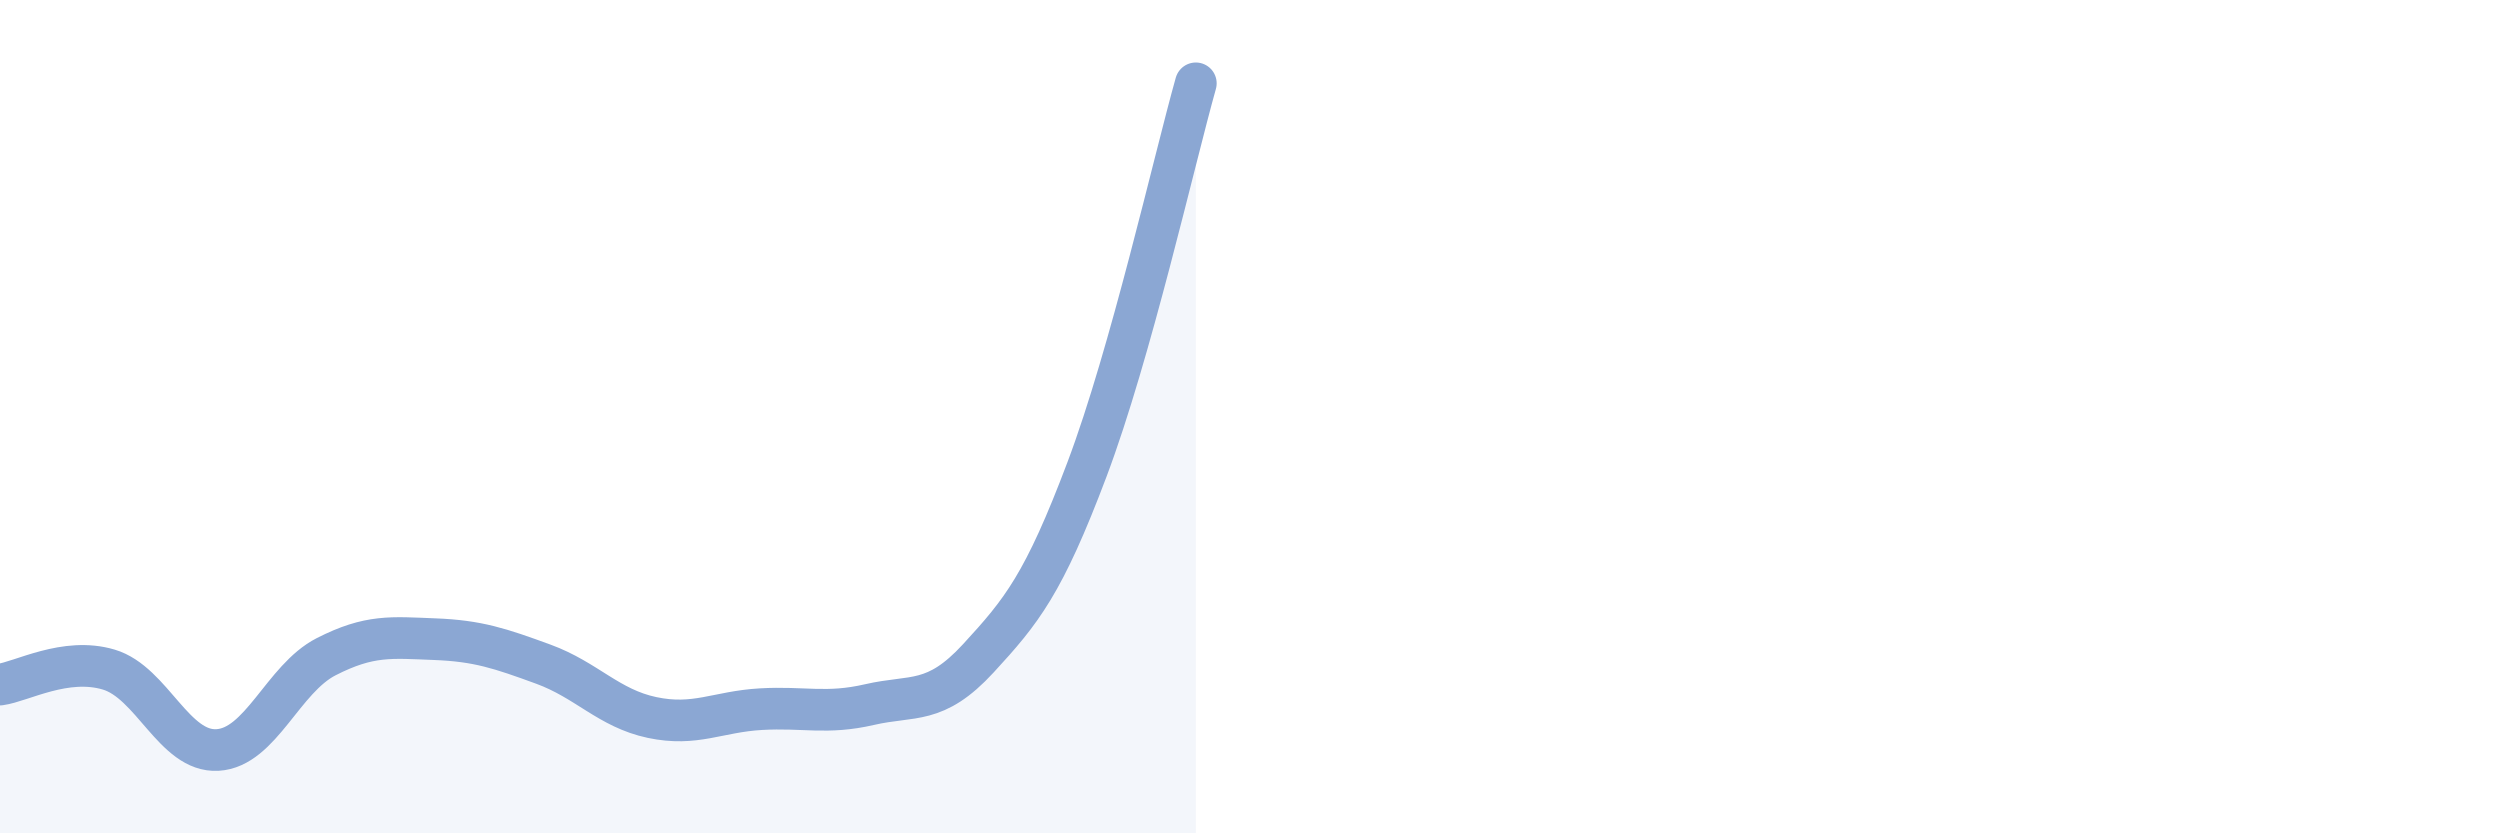 
    <svg width="60" height="20" viewBox="0 0 60 20" xmlns="http://www.w3.org/2000/svg">
      <path
        d="M 0,16.43 C 0.52,16.36 1.57,15.76 2.61,16.07 C 3.65,16.38 4.18,18.06 5.22,18 C 6.26,17.94 6.79,16.29 7.83,15.76 C 8.87,15.23 9.39,15.3 10.43,15.34 C 11.47,15.38 12,15.56 13.04,15.94 C 14.08,16.32 14.61,17 15.65,17.22 C 16.69,17.44 17.22,17.08 18.26,17.02 C 19.3,16.96 19.83,17.15 20.87,16.91 C 21.91,16.67 22.44,16.93 23.48,15.8 C 24.52,14.67 25.05,14.02 26.09,11.26 C 27.13,8.5 28.18,3.85 28.7,2L28.7 20L0 20Z"
        fill="#8ba7d3"
        opacity="0.1"
        stroke-linecap="round"
        stroke-linejoin="round"
      />
      <path
        d="M 0,16.43 C 0.52,16.36 1.57,15.76 2.61,16.07 C 3.65,16.38 4.18,18.06 5.22,18 C 6.26,17.94 6.79,16.29 7.83,15.76 C 8.87,15.23 9.39,15.3 10.43,15.34 C 11.47,15.38 12,15.56 13.04,15.94 C 14.08,16.32 14.61,17 15.65,17.22 C 16.69,17.44 17.22,17.08 18.26,17.02 C 19.3,16.96 19.83,17.15 20.87,16.91 C 21.91,16.67 22.44,16.93 23.48,15.8 C 24.52,14.67 25.05,14.02 26.09,11.26 C 27.13,8.5 28.18,3.85 28.7,2"
        stroke="#8ba7d3"
        stroke-width="1"
        fill="none"
        stroke-linecap="round"
        stroke-linejoin="round"
      />
    </svg>
  